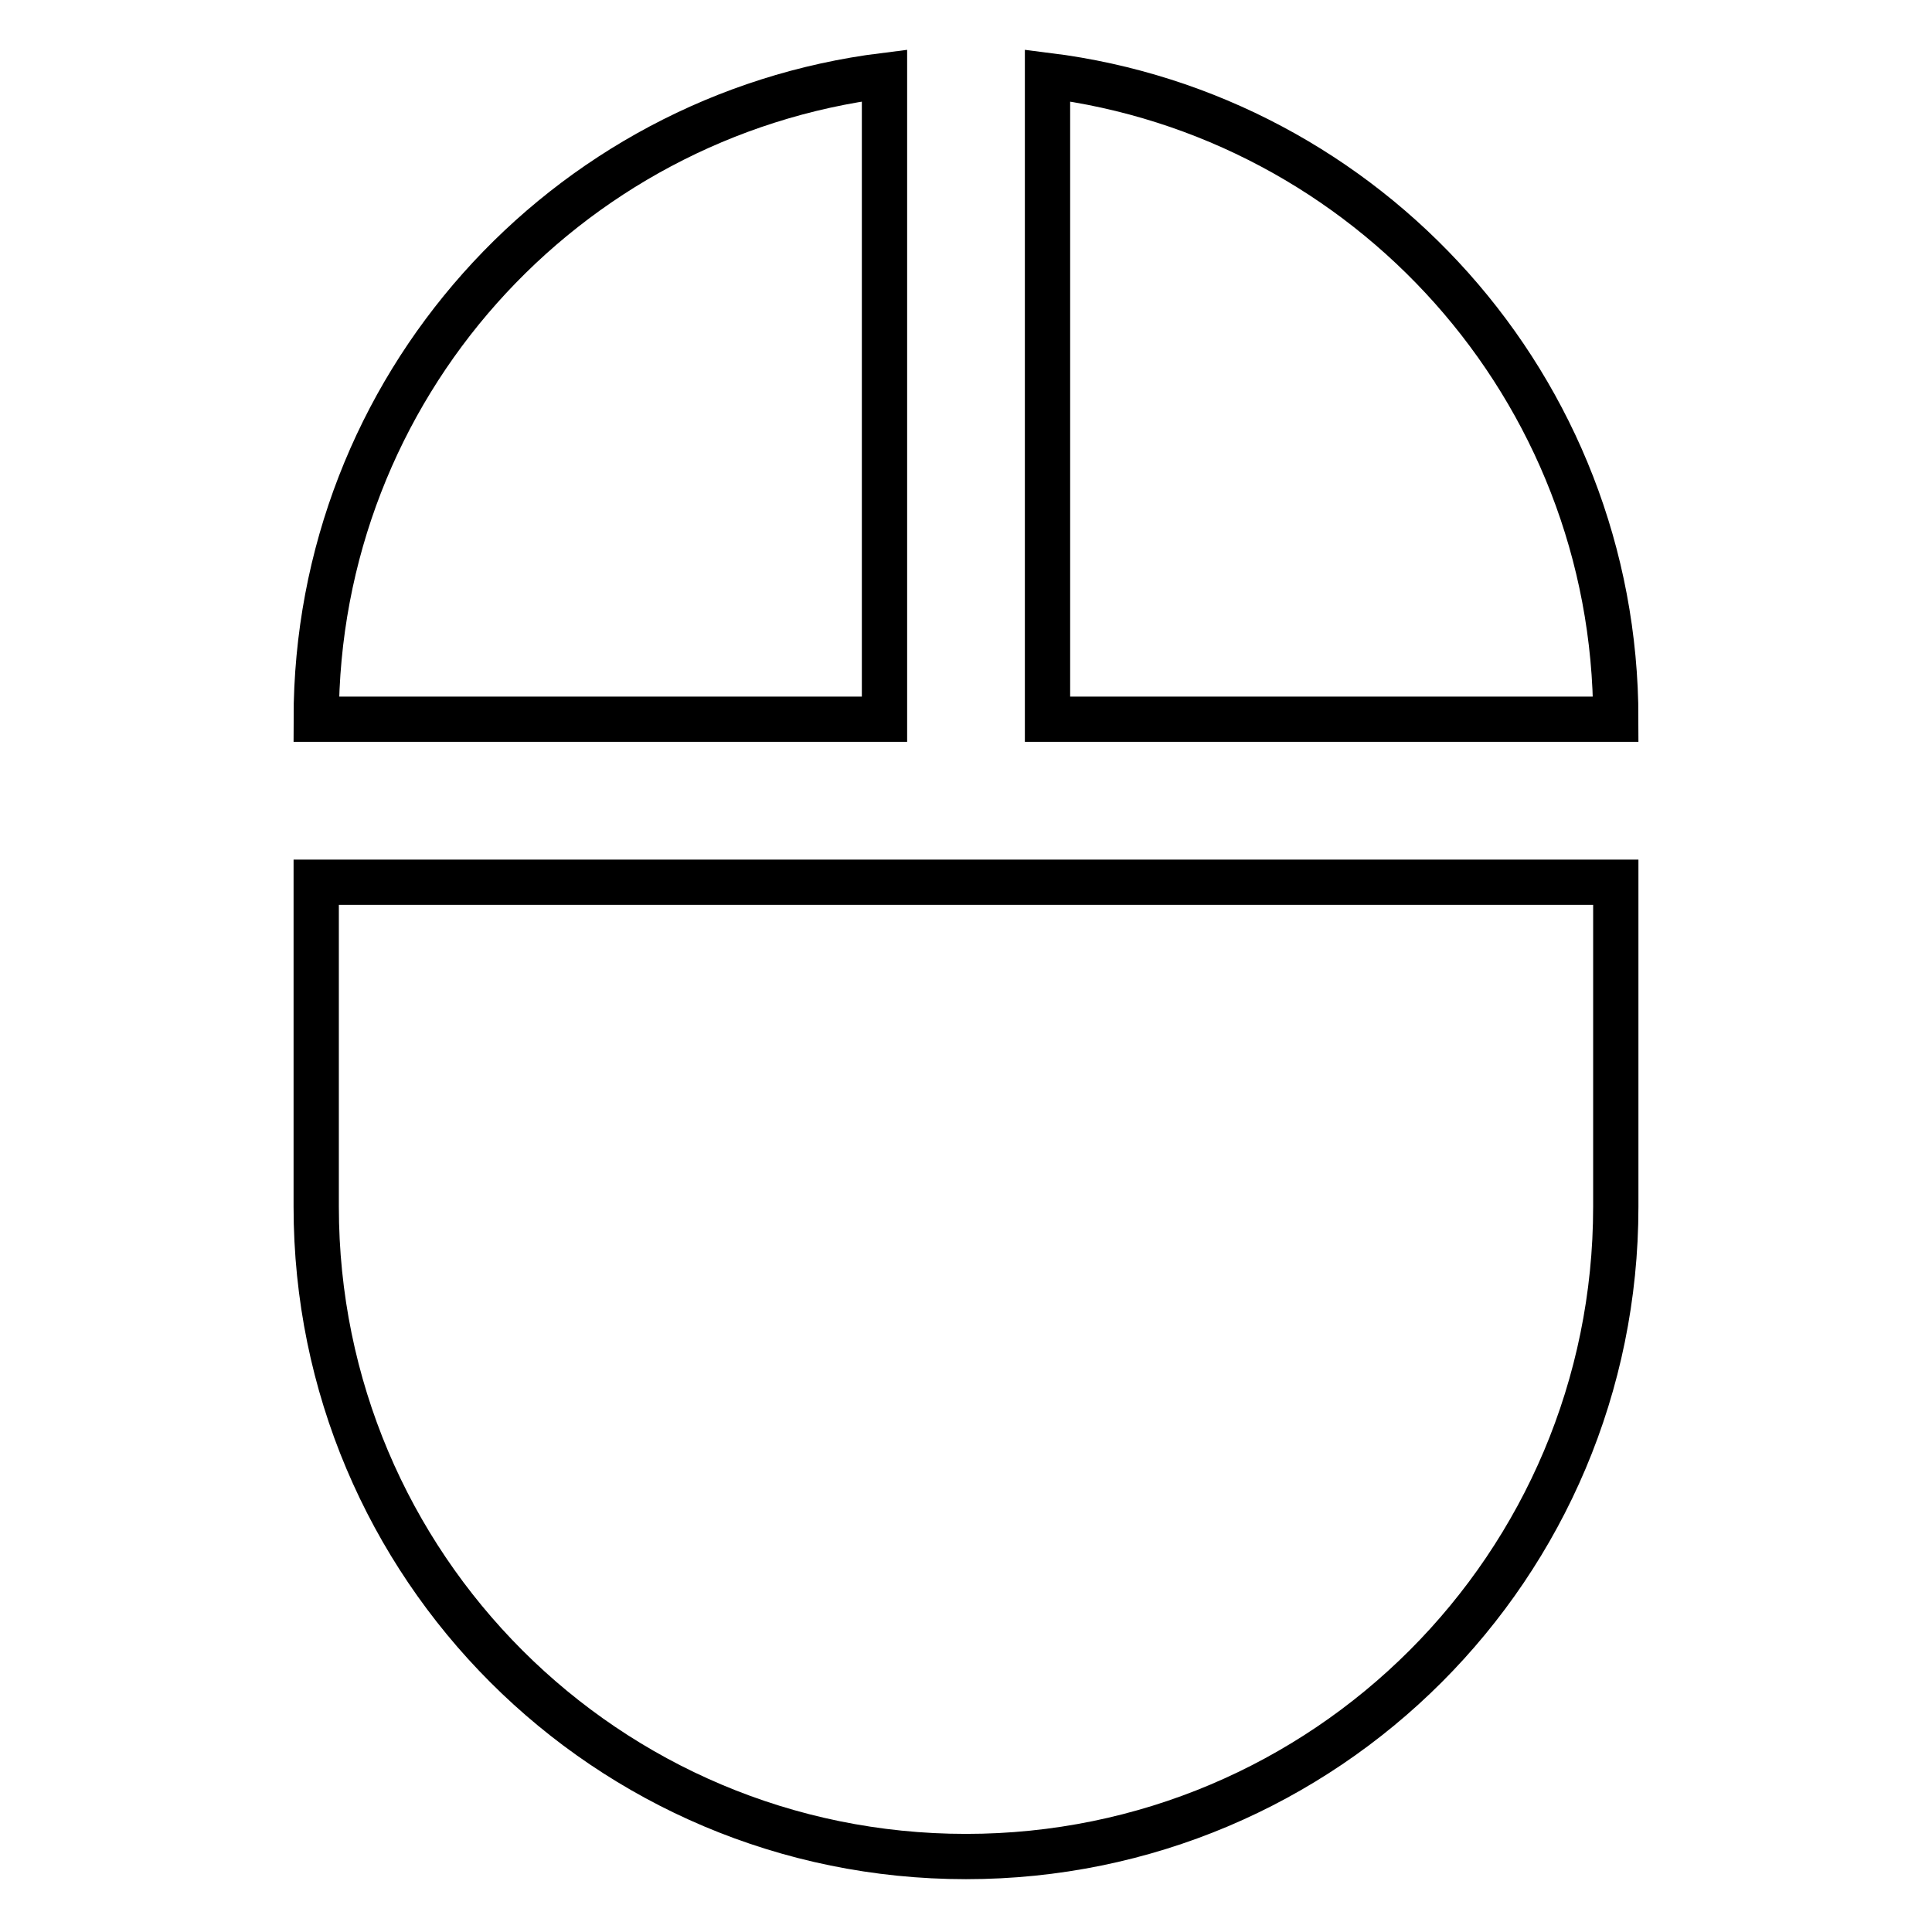 <?xml version="1.0" encoding="utf-8"?>
<!-- Svg Vector Icons : http://www.onlinewebfonts.com/icon -->
<!DOCTYPE svg PUBLIC "-//W3C//DTD SVG 1.1//EN" "http://www.w3.org/Graphics/SVG/1.1/DTD/svg11.dtd">
<svg version="1.1" xmlns="http://www.w3.org/2000/svg" xmlns:xlink="http://www.w3.org/1999/xlink" x="0px" y="0px" viewBox="0 0 256 256" enable-background="new 0 0 256 256" xml:space="preserve">
<g> <path stroke-width="6" fill-opacity="0" stroke="#000000"  d="M138.8,10v85.3h75.3C214.1,51.4,181.2,15.3,138.8,10L138.8,10z M41.9,159.9c0,47.6,38.5,86.1,86.1,86.1 s86.1-38.5,86.1-86.1v-43H41.9V159.9z M117.2,10c-42.5,5.3-75.3,41.4-75.3,85.3h75.3V10z"/></g>
</svg>